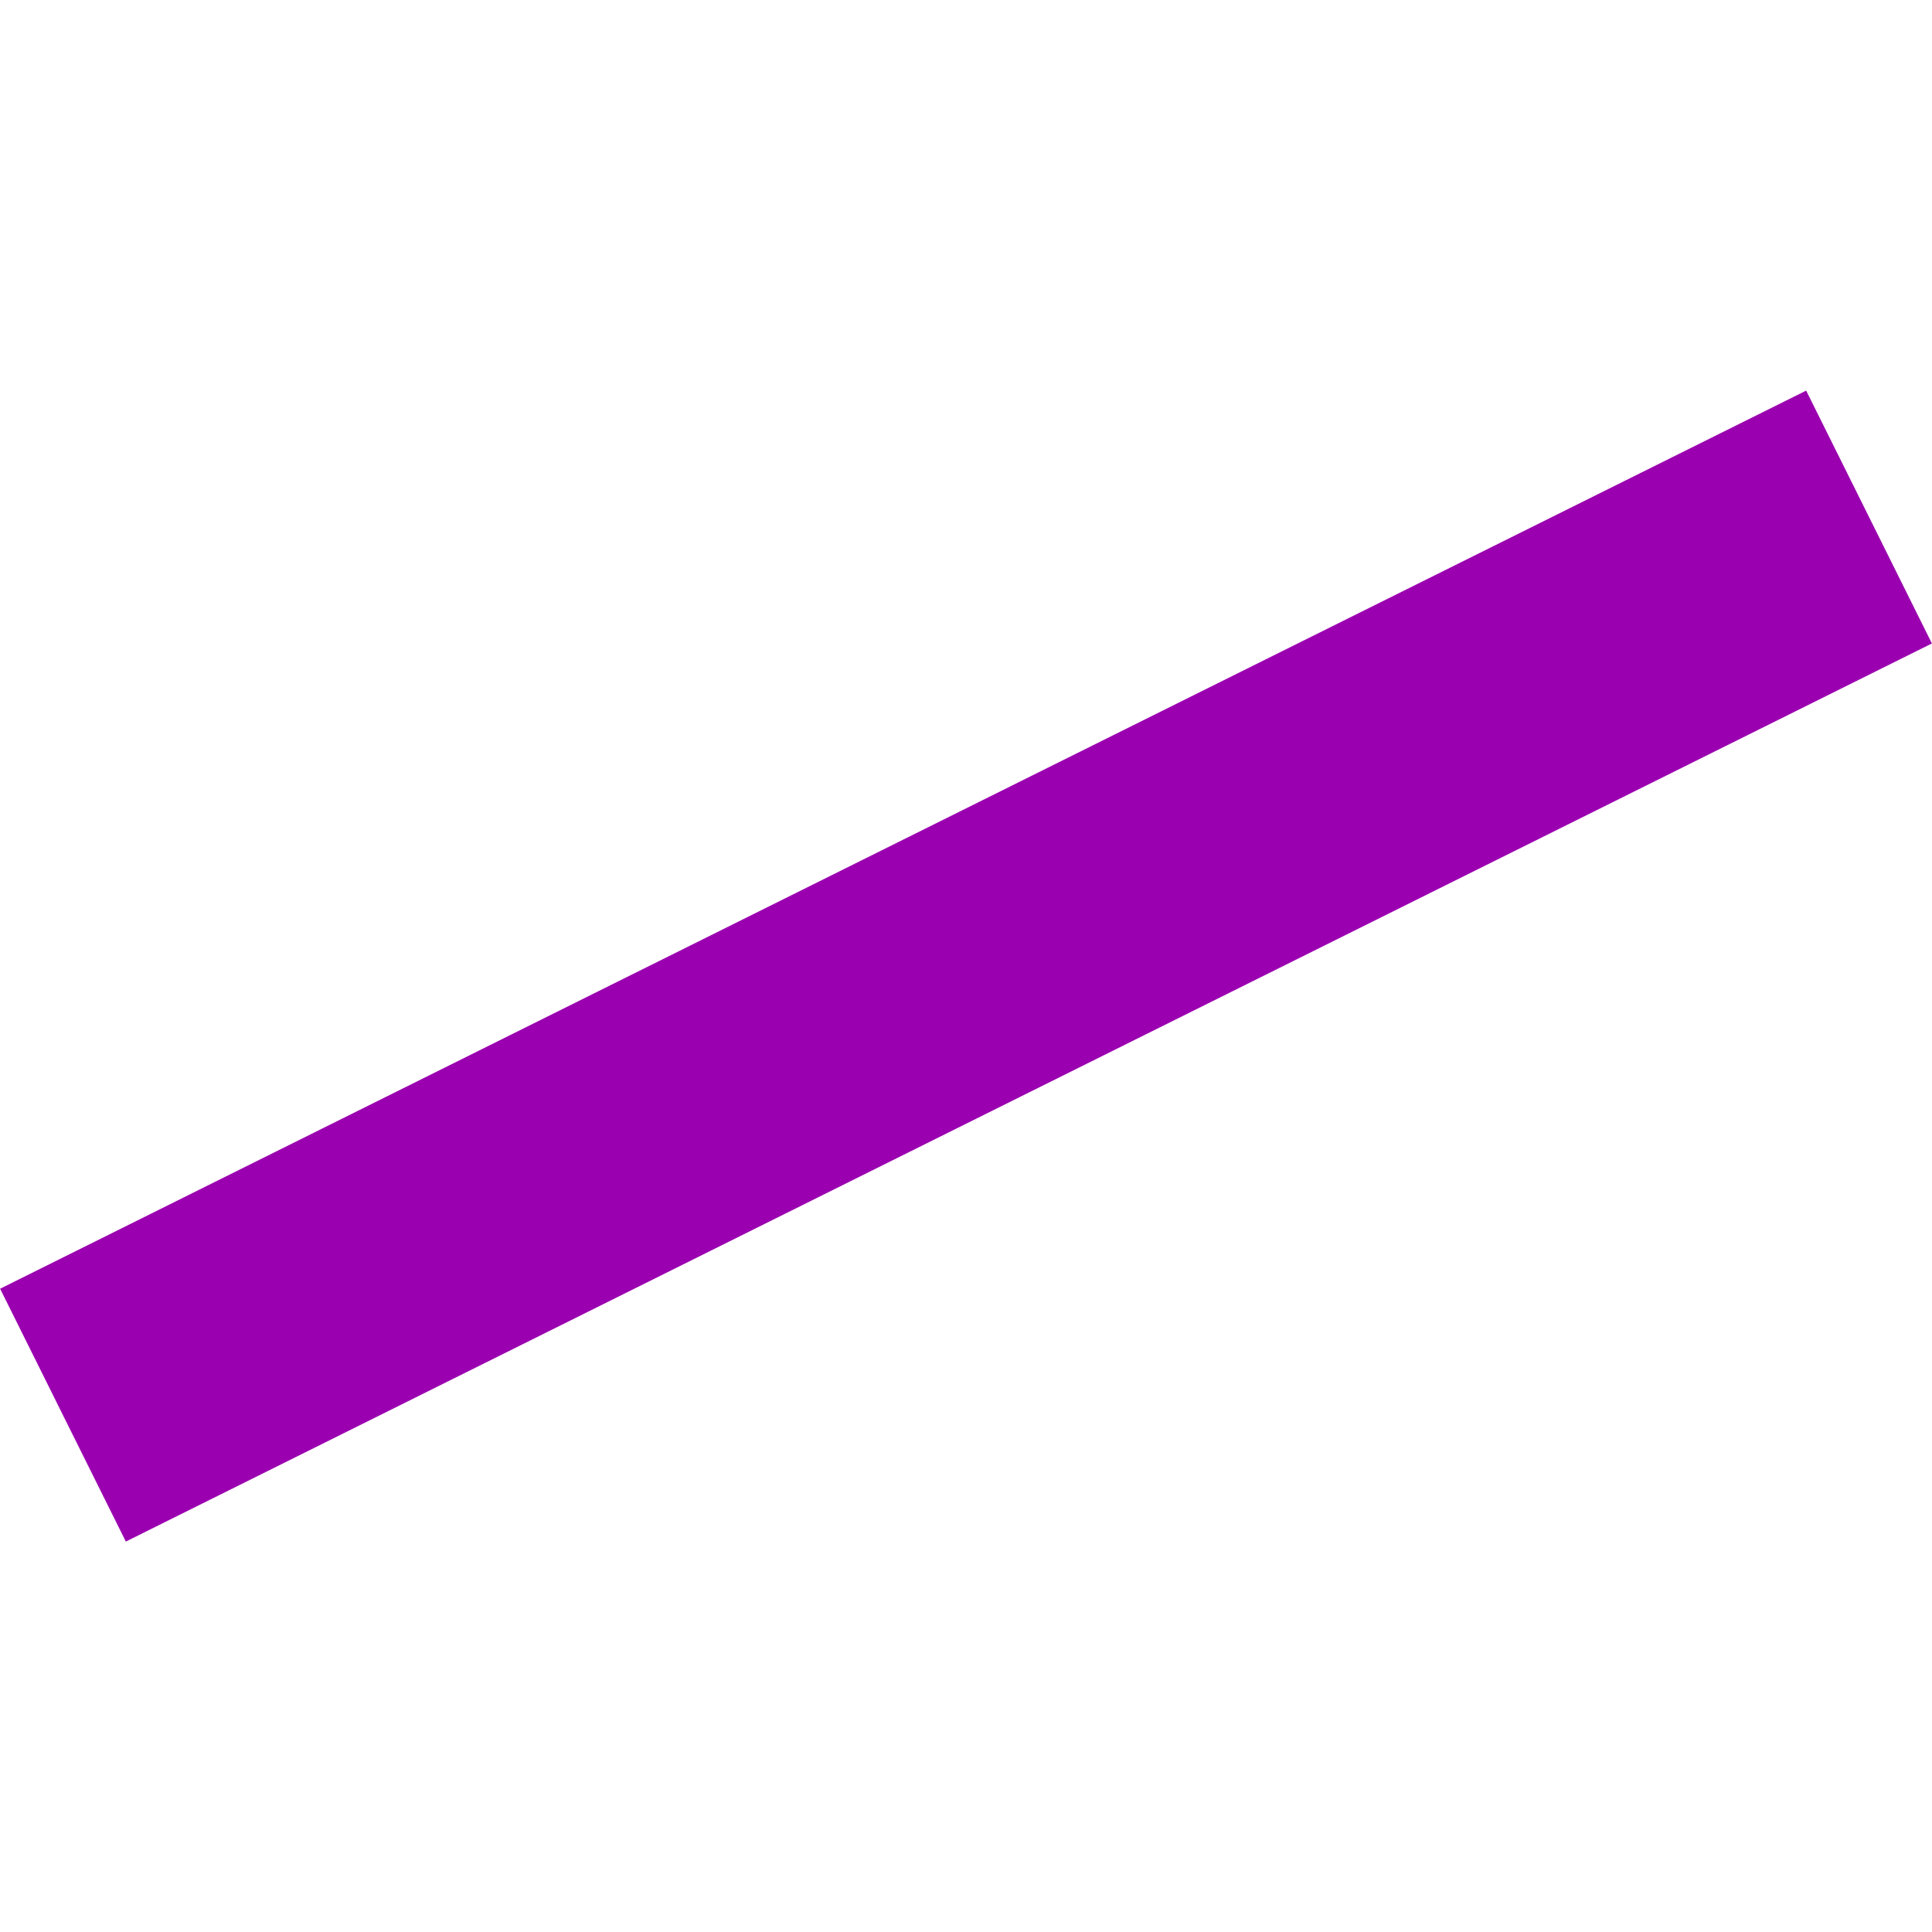 <?xml version="1.0" encoding="UTF-8"?> <svg xmlns="http://www.w3.org/2000/svg" id="Слой_1" data-name="Слой 1" viewBox="0 0 500 500"> <defs> <style>.cls-1{fill:#9b00b0;}</style> </defs> <title>1</title> <rect class="cls-1" x="-11" y="213.46" width="522.01" height="73.08" transform="translate(-85.17 137.49) rotate(-26.44)"></rect> </svg> 